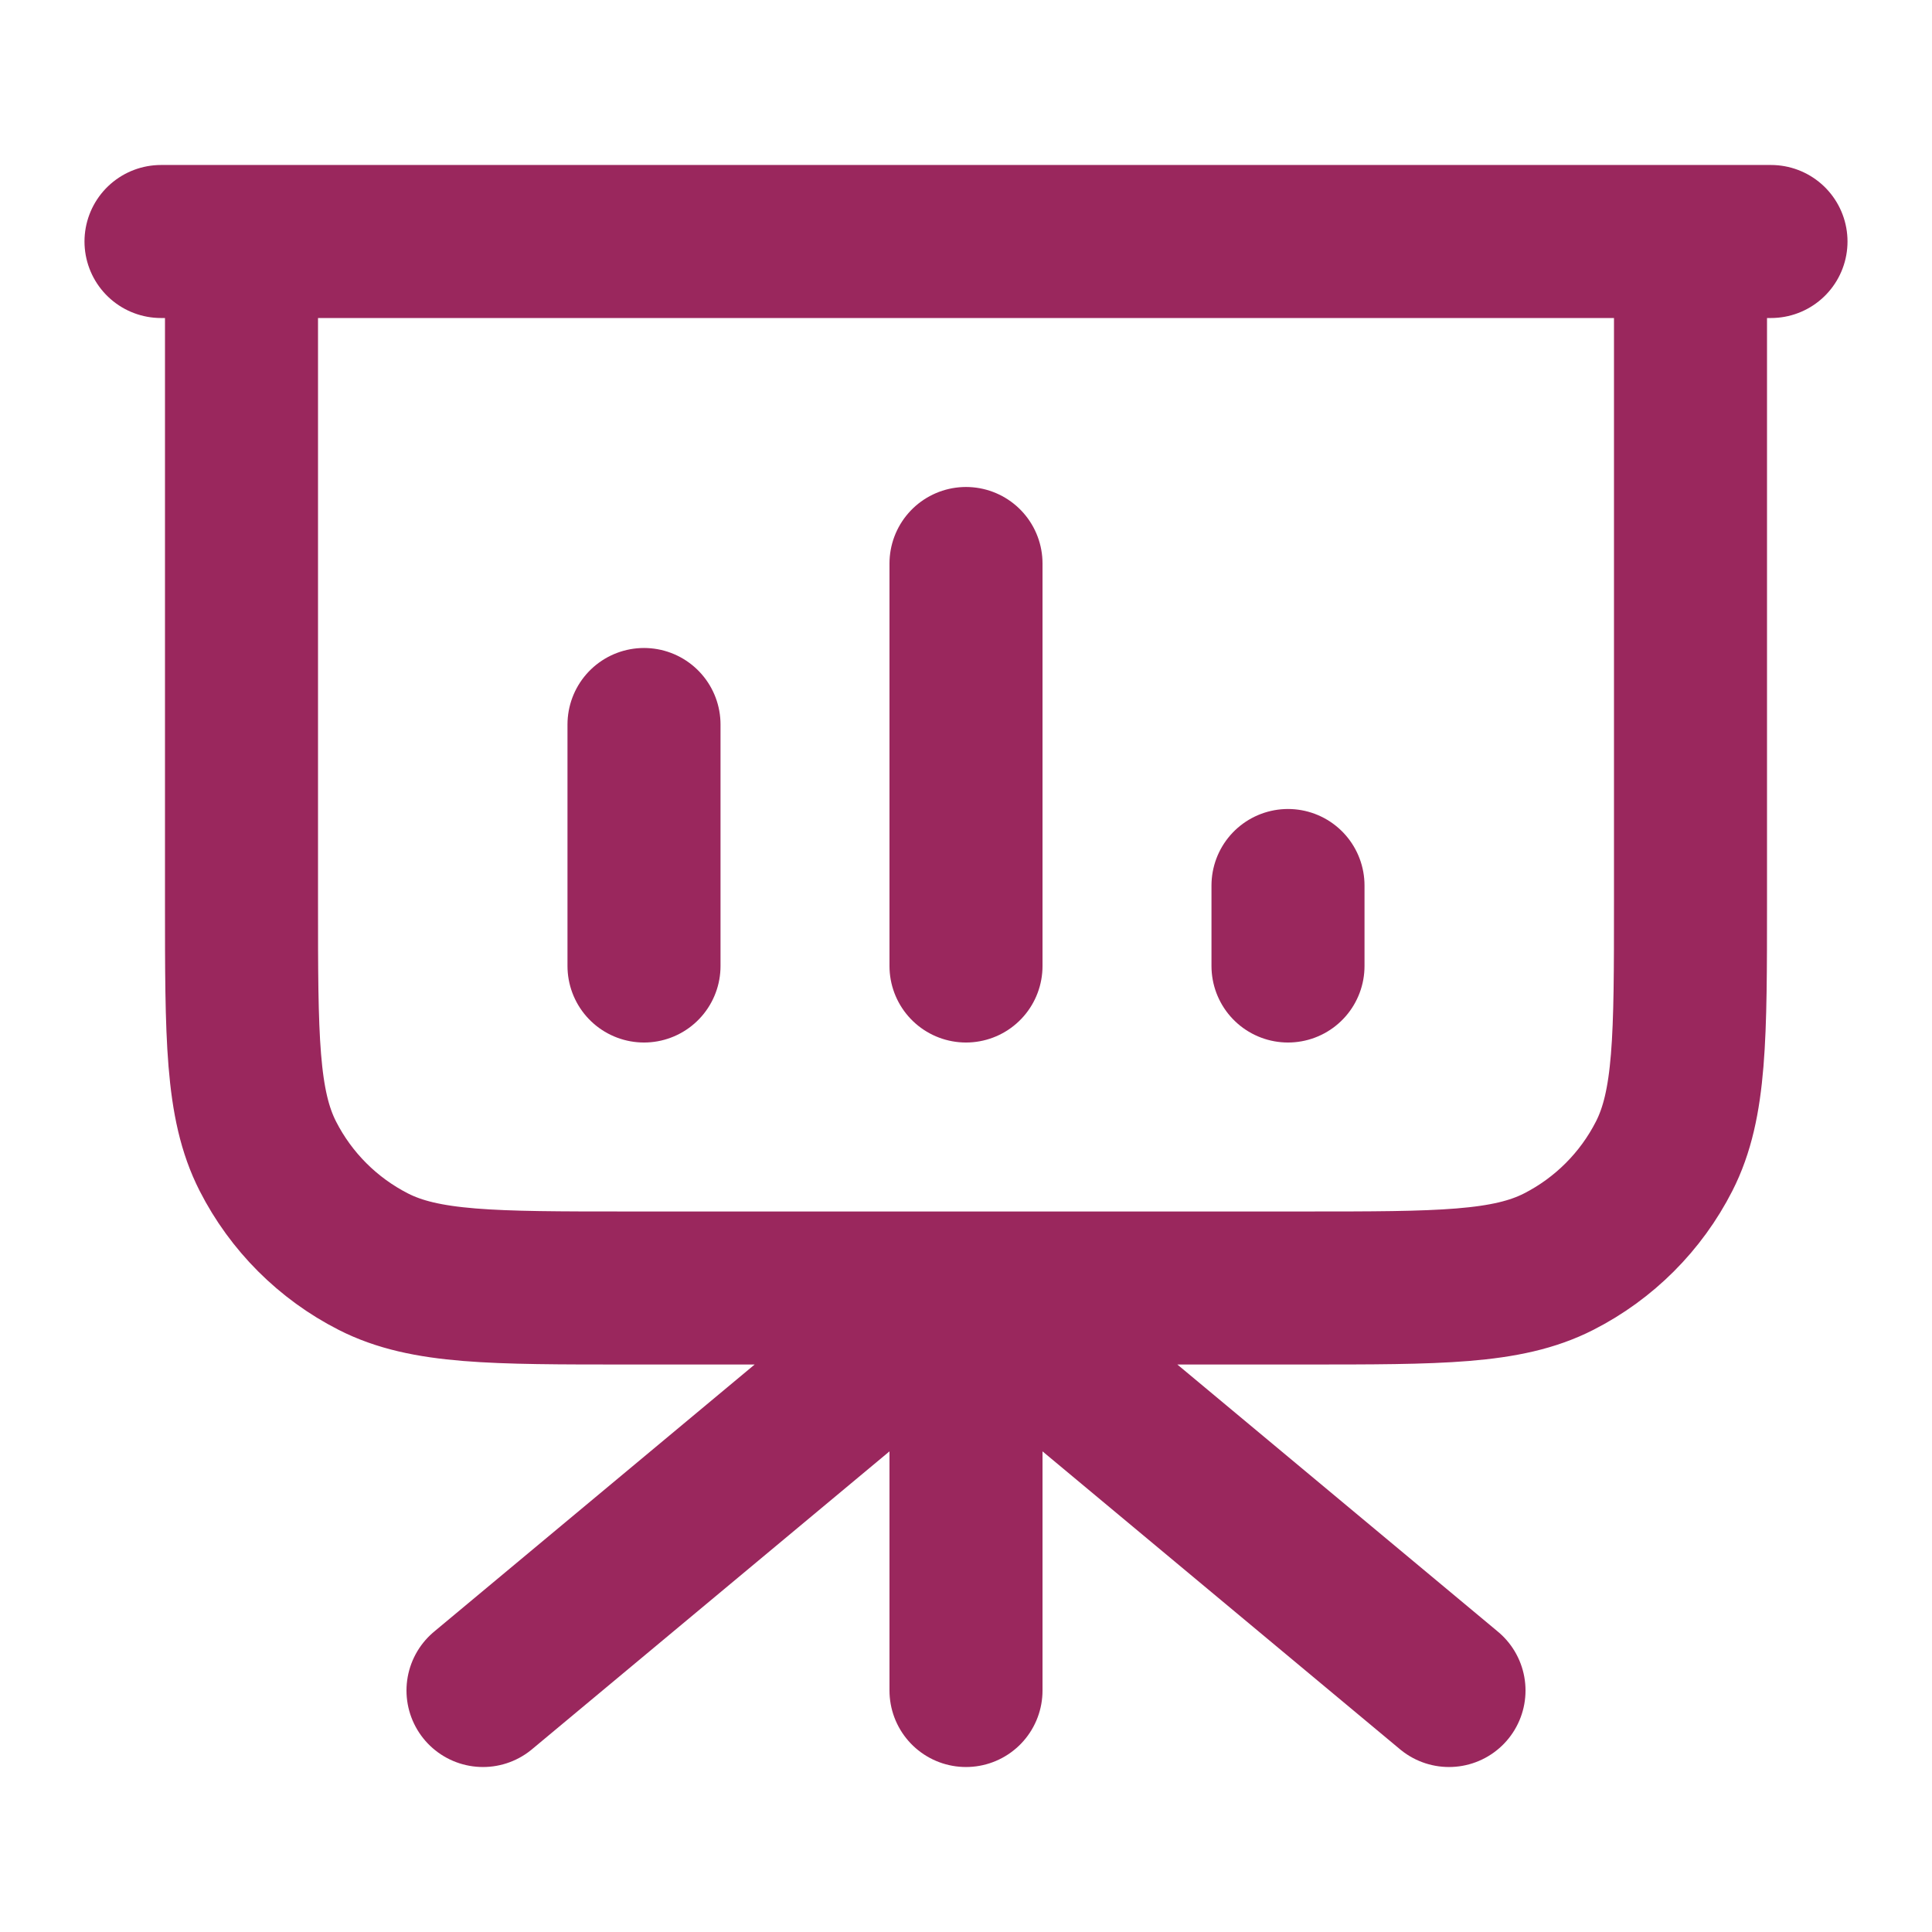 <svg width="101" height="101" viewBox="0 0 101 101" fill="none" xmlns="http://www.w3.org/2000/svg">
<path d="M50.5 67.333V88.375M50.5 67.333L75.75 88.375M50.5 67.333L25.25 88.375M88.375 12.625V47.133C88.375 54.204 88.375 57.739 86.999 60.44C85.789 62.816 83.857 64.747 81.482 65.957C78.781 67.333 75.246 67.333 68.175 67.333H32.825C25.754 67.333 22.219 67.333 19.518 65.957C17.143 64.747 15.211 62.816 14.001 60.44C12.625 57.739 12.625 54.204 12.625 47.133V12.625M33.667 37.875V50.5M50.5 29.458V50.5M67.333 46.292V50.5M92.583 12.625H8.417" stroke="#9A275D" stroke-width="8" stroke-linecap="round" stroke-linejoin="round"/>
</svg>
